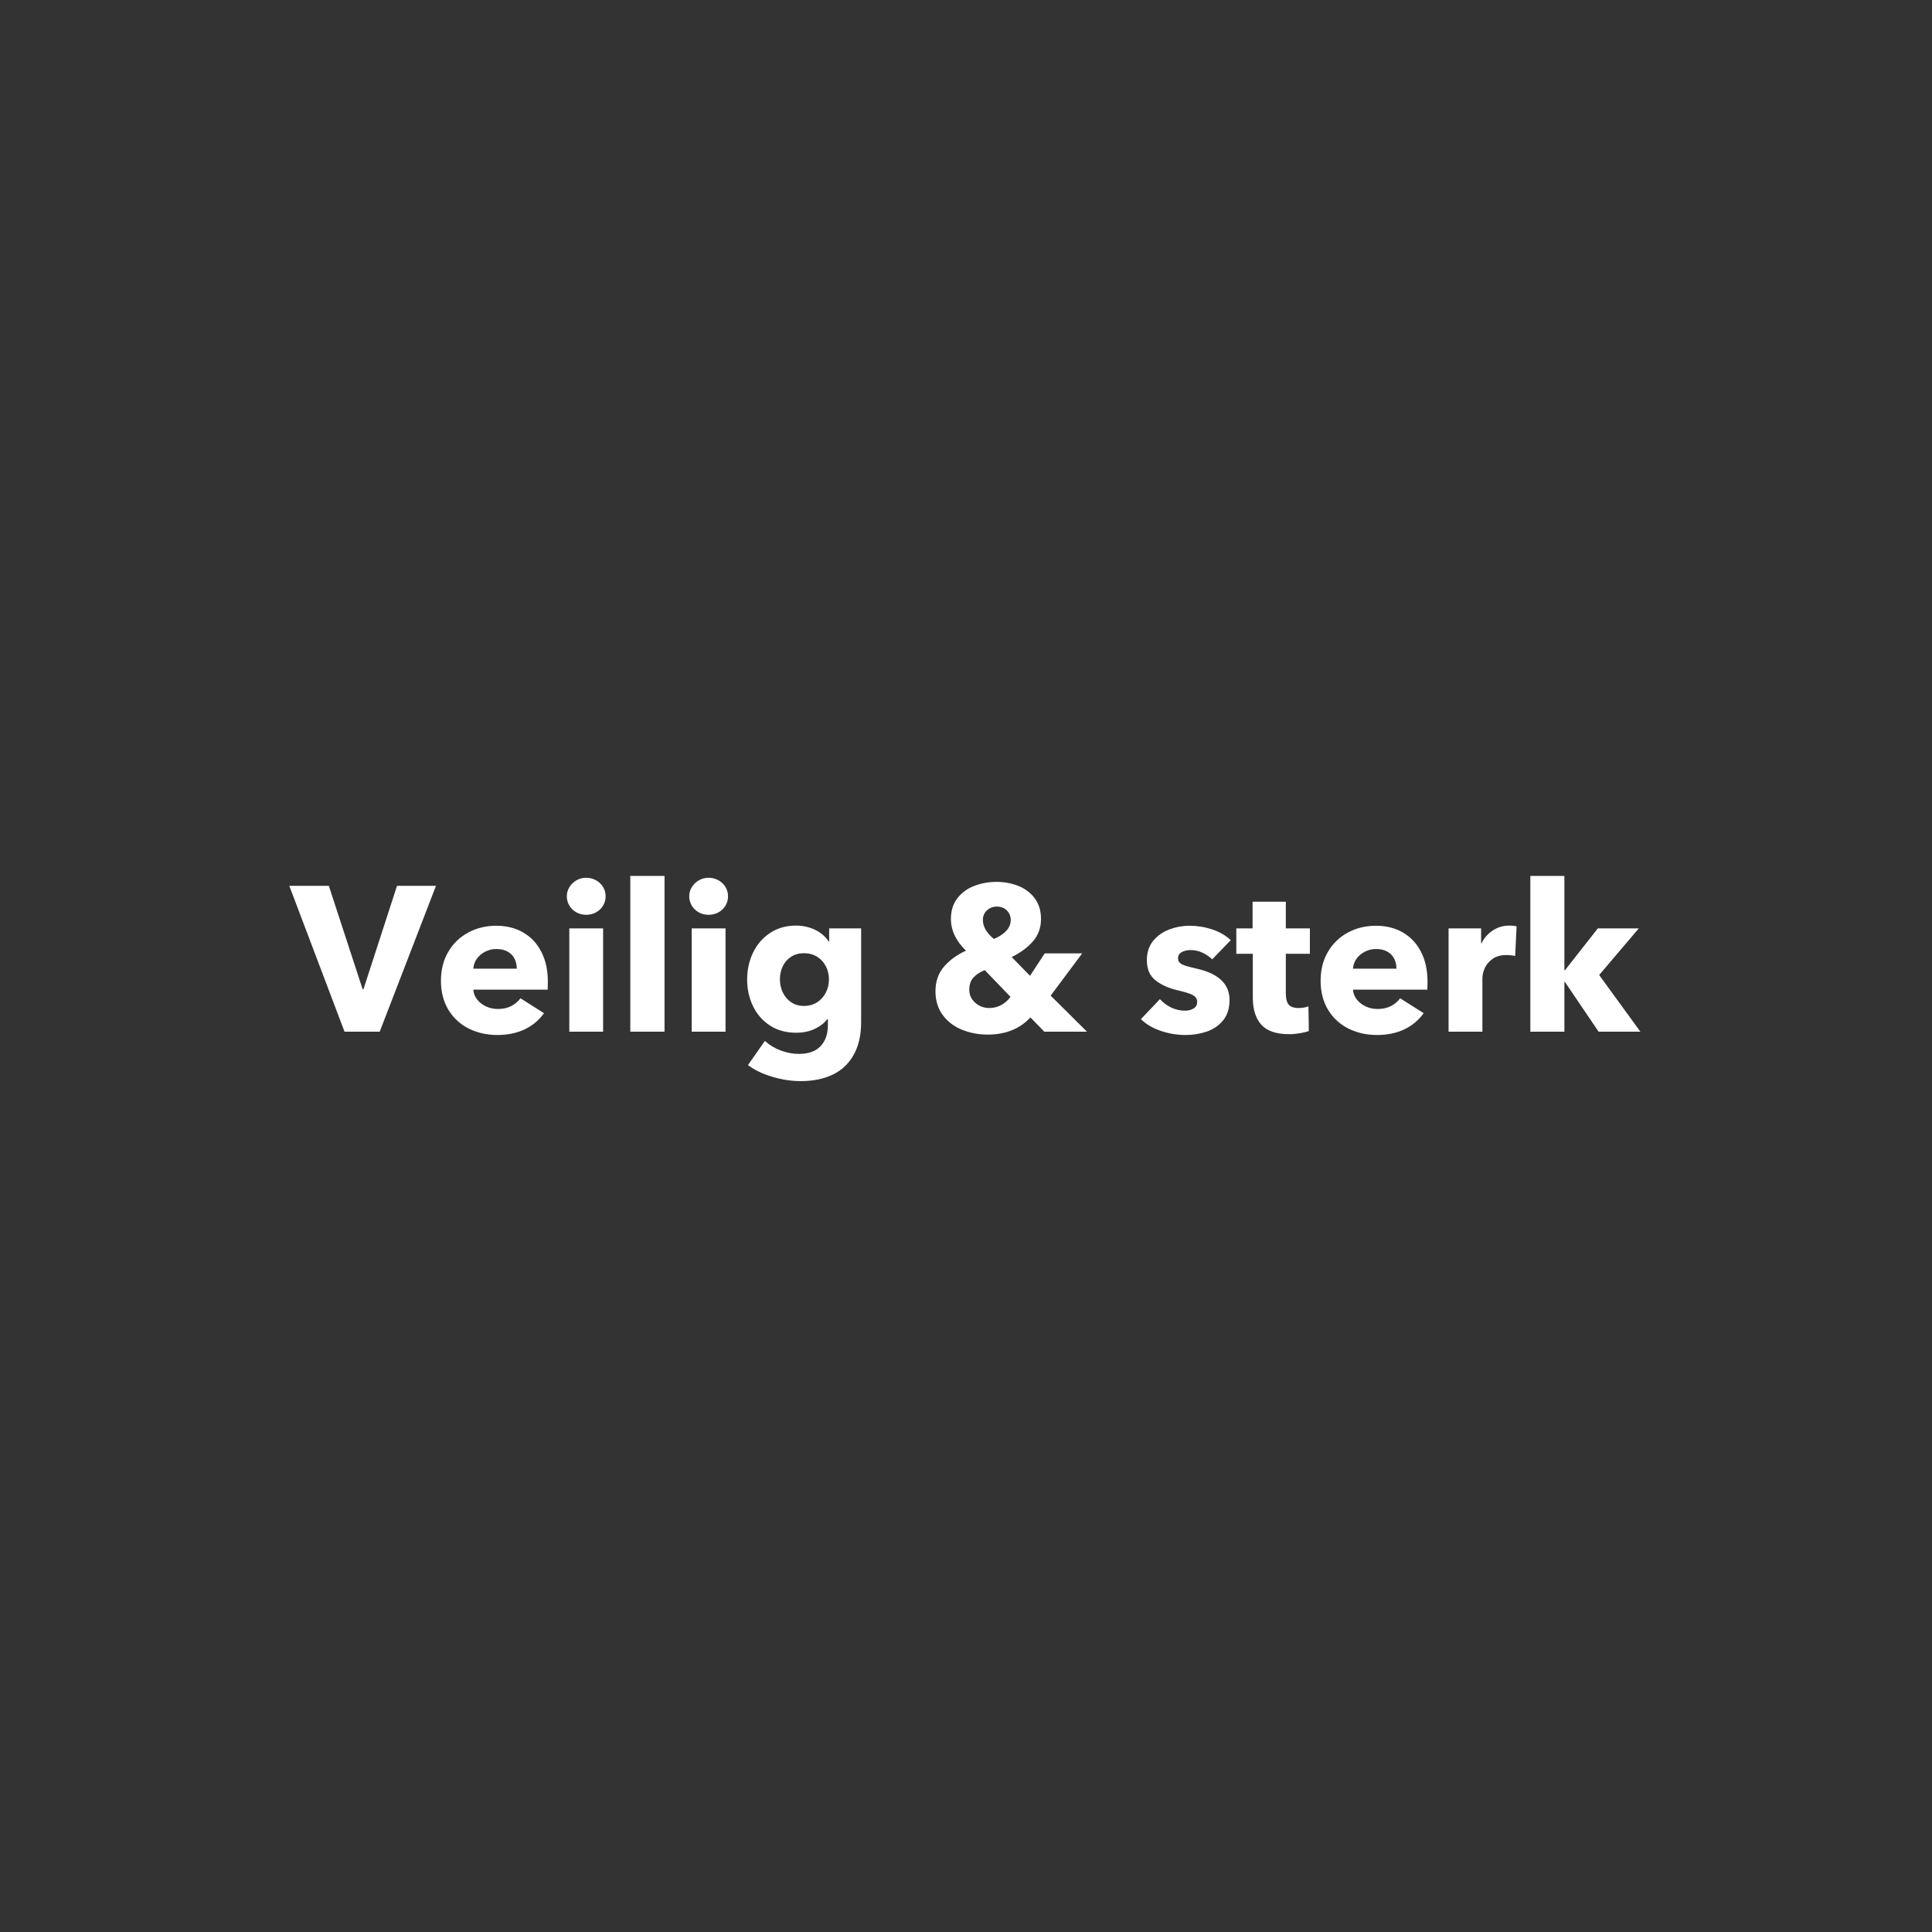 <svg version="1.0" preserveAspectRatio="xMidYMid meet" height="500" viewBox="0 0 375 375" zoomAndPan="magnify" width="500" xmlns:xlink="http://www.w3.org/1999/xlink" xmlns="http://www.w3.org/2000/svg"><rect x="0" y="0" width="375" height="375" fill="#333333" stroke="none"/><defs><g></g></defs><g fill-opacity="1" fill="#ffffff"><g transform="translate(56.748, 200.25)"><g><path d="M 16.953 0 L 10.125 0 L -0.594 -28.312 L 7.078 -28.312 L 13.641 -8.234 L 13.797 -8.234 L 20.312 -28.312 L 27.875 -28.312 Z M 16.953 0"></path></g></g></g><g fill-opacity="1" fill="#ffffff"><g transform="translate(84.025, 200.25)"><g><path d="M 12.516 0.641 C 10.492 0.641 8.648 0.227 6.984 -0.594 C 5.316 -1.426 3.992 -2.641 3.016 -4.234 C 2.047 -5.836 1.562 -7.719 1.562 -9.875 C 1.562 -12.008 2.035 -13.883 2.984 -15.5 C 3.93 -17.113 5.219 -18.359 6.844 -19.234 C 8.469 -20.117 10.289 -20.562 12.312 -20.562 C 14.289 -20.562 16.031 -20.125 17.531 -19.25 C 19.039 -18.383 20.211 -17.133 21.047 -15.5 C 21.891 -13.863 22.312 -11.938 22.312 -9.719 C 22.312 -9 22.301 -8.477 22.281 -8.156 L 7.844 -8.156 C 7.895 -7.438 8.148 -6.789 8.609 -6.219 C 9.078 -5.645 9.664 -5.195 10.375 -4.875 C 11.082 -4.562 11.82 -4.406 12.594 -4.406 C 13.582 -4.406 14.441 -4.586 15.172 -4.953 C 15.91 -5.328 16.52 -5.836 17 -6.484 L 21.562 -3.594 C 20.602 -2.238 19.352 -1.191 17.812 -0.453 C 16.281 0.273 14.516 0.641 12.516 0.641 Z M 16.281 -12.234 C 16.281 -12.953 16.133 -13.598 15.844 -14.172 C 15.551 -14.754 15.102 -15.211 14.5 -15.547 C 13.895 -15.879 13.18 -16.047 12.359 -16.047 C 11.535 -16.047 10.789 -15.867 10.125 -15.516 C 9.457 -15.172 8.922 -14.711 8.516 -14.141 C 8.117 -13.566 7.895 -12.93 7.844 -12.234 Z M 16.281 -12.234"></path></g></g></g><g fill-opacity="1" fill="#ffffff"><g transform="translate(107.863, 200.25)"><g><path d="M 5.922 -22.688 C 5.223 -22.688 4.586 -22.844 4.016 -23.156 C 3.441 -23.477 2.988 -23.914 2.656 -24.469 C 2.32 -25.031 2.156 -25.633 2.156 -26.281 C 2.156 -26.914 2.32 -27.504 2.656 -28.047 C 2.988 -28.598 3.441 -29.039 4.016 -29.375 C 4.586 -29.707 5.223 -29.875 5.922 -29.875 C 6.609 -29.875 7.238 -29.711 7.812 -29.391 C 8.395 -29.078 8.852 -28.645 9.188 -28.094 C 9.52 -27.551 9.688 -26.945 9.688 -26.281 C 9.688 -25.613 9.52 -25.004 9.188 -24.453 C 8.852 -23.91 8.395 -23.477 7.812 -23.156 C 7.238 -22.844 6.609 -22.688 5.922 -22.688 Z M 9.203 0 L 2.641 0 L 2.641 -20.047 L 9.203 -20.047 Z M 9.203 0"></path></g></g></g><g fill-opacity="1" fill="#ffffff"><g transform="translate(119.702, 200.25)"><g><path d="M 9.281 0 L 2.641 0 L 2.641 -30.234 L 9.281 -30.234 Z M 9.281 0"></path></g></g></g><g fill-opacity="1" fill="#ffffff"><g transform="translate(131.621, 200.25)"><g><path d="M 5.922 -22.688 C 5.223 -22.688 4.586 -22.844 4.016 -23.156 C 3.441 -23.477 2.988 -23.914 2.656 -24.469 C 2.32 -25.031 2.156 -25.633 2.156 -26.281 C 2.156 -26.914 2.32 -27.504 2.656 -28.047 C 2.988 -28.598 3.441 -29.039 4.016 -29.375 C 4.586 -29.707 5.223 -29.875 5.922 -29.875 C 6.609 -29.875 7.238 -29.711 7.812 -29.391 C 8.395 -29.078 8.852 -28.645 9.188 -28.094 C 9.52 -27.551 9.688 -26.945 9.688 -26.281 C 9.688 -25.613 9.52 -25.004 9.188 -24.453 C 8.852 -23.91 8.395 -23.477 7.812 -23.156 C 7.238 -22.844 6.609 -22.688 5.922 -22.688 Z M 9.203 0 L 2.641 0 L 2.641 -20.047 L 9.203 -20.047 Z M 9.203 0"></path></g></g></g><g fill-opacity="1" fill="#ffffff"><g transform="translate(143.459, 200.25)"><g><path d="M 11.953 9.594 C 10.172 9.594 8.348 9.316 6.484 8.766 C 4.617 8.223 3.031 7.461 1.719 6.484 L 5 1.797 C 5.938 2.629 6.984 3.254 8.141 3.672 C 9.297 4.098 10.445 4.312 11.594 4.312 C 13.469 4.312 14.875 3.812 15.812 2.812 C 16.758 1.812 17.234 0.461 17.234 -1.234 L 17.234 -2.438 L 17.125 -2.438 C 16.477 -1.613 15.633 -0.969 14.594 -0.5 C 13.562 -0.031 12.391 0.203 11.078 0.203 C 9.129 0.203 7.438 -0.258 6 -1.188 C 4.562 -2.125 3.461 -3.379 2.703 -4.953 C 1.941 -6.523 1.562 -8.25 1.562 -10.125 C 1.562 -12.008 1.941 -13.742 2.703 -15.328 C 3.461 -16.922 4.562 -18.195 6 -19.156 C 7.438 -20.113 9.117 -20.594 11.047 -20.594 C 12.348 -20.594 13.566 -20.328 14.703 -19.797 C 15.836 -19.266 16.738 -18.492 17.406 -17.484 L 17.484 -17.484 L 17.484 -20.047 L 23.688 -20.047 L 23.688 -1.875 C 23.688 0.656 23.203 2.781 22.234 4.5 C 21.273 6.219 19.922 7.492 18.172 8.328 C 16.43 9.172 14.359 9.594 11.953 9.594 Z M 12.594 -5 C 13.562 -5 14.41 -5.234 15.141 -5.703 C 15.867 -6.172 16.43 -6.797 16.828 -7.578 C 17.234 -8.367 17.438 -9.227 17.438 -10.156 C 17.438 -11.094 17.234 -11.945 16.828 -12.719 C 16.43 -13.488 15.867 -14.098 15.141 -14.547 C 14.41 -15.004 13.562 -15.234 12.594 -15.234 C 11.633 -15.234 10.801 -15.004 10.094 -14.547 C 9.395 -14.098 8.859 -13.488 8.484 -12.719 C 8.109 -11.945 7.922 -11.094 7.922 -10.156 C 7.922 -9.25 8.109 -8.398 8.484 -7.609 C 8.859 -6.828 9.395 -6.195 10.094 -5.719 C 10.801 -5.238 11.633 -5 12.594 -5 Z M 12.594 -5"></path></g></g></g><g fill-opacity="1" fill="#ffffff"><g transform="translate(169.777, 200.25)"><g></g></g></g><g fill-opacity="1" fill="#ffffff"><g transform="translate(179.776, 200.25)"><g><path d="M 11.953 0.562 C 10.172 0.562 8.504 0.25 6.953 -0.375 C 5.41 -1 4.164 -1.945 3.219 -3.219 C 2.27 -4.488 1.797 -6.039 1.797 -7.875 C 1.797 -9.75 2.348 -11.332 3.453 -12.625 C 4.566 -13.914 5.988 -14.945 7.719 -15.719 C 5.77 -17.613 4.797 -19.664 4.797 -21.875 C 4.797 -23.5 5.223 -24.852 6.078 -25.938 C 6.93 -27.02 8.031 -27.812 9.375 -28.312 C 10.727 -28.82 12.148 -29.078 13.641 -29.078 C 15.16 -29.078 16.57 -28.816 17.875 -28.297 C 19.188 -27.773 20.25 -26.973 21.062 -25.891 C 21.875 -24.816 22.281 -23.477 22.281 -21.875 C 22.281 -20.195 21.77 -18.766 20.75 -17.578 C 19.738 -16.391 18.352 -15.359 16.594 -14.484 L 20.156 -10.844 L 23 -15.203 L 30.281 -15.203 L 24.156 -7 L 31.203 0 L 22.922 0 L 20.234 -2.766 C 18.16 -0.547 15.398 0.562 11.953 0.562 Z M 13.125 -18 C 14.102 -18.395 14.895 -18.906 15.5 -19.531 C 16.102 -20.164 16.406 -20.883 16.406 -21.688 C 16.406 -22.426 16.156 -23.039 15.656 -23.531 C 15.164 -24.031 14.52 -24.281 13.719 -24.281 C 12.945 -24.281 12.301 -24.031 11.781 -23.531 C 11.258 -23.039 11 -22.426 11 -21.688 C 11 -20.406 11.707 -19.176 13.125 -18 Z M 12.203 -4.594 C 13.055 -4.594 13.832 -4.781 14.531 -5.156 C 15.238 -5.531 15.848 -6.066 16.359 -6.766 L 11.359 -11.953 C 10.453 -11.586 9.723 -11.109 9.172 -10.516 C 8.629 -9.93 8.359 -9.145 8.359 -8.156 C 8.359 -7.438 8.547 -6.812 8.922 -6.281 C 9.297 -5.75 9.773 -5.332 10.359 -5.031 C 10.941 -4.738 11.555 -4.594 12.203 -4.594 Z M 12.203 -4.594"></path></g></g></g><g fill-opacity="1" fill="#ffffff"><g transform="translate(211.013, 200.25)"><g></g></g></g><g fill-opacity="1" fill="#ffffff"><g transform="translate(221.012, 200.25)"><g><path d="M 9.125 0.641 C 7.469 0.641 5.859 0.375 4.297 -0.156 C 2.734 -0.688 1.445 -1.445 0.438 -2.438 L 4.125 -6.312 C 4.738 -5.645 5.469 -5.102 6.312 -4.688 C 7.164 -4.281 8.062 -4.078 9 -4.078 C 9.633 -4.078 10.188 -4.219 10.656 -4.5 C 11.125 -4.781 11.359 -5.211 11.359 -5.797 C 11.359 -6.203 11.223 -6.531 10.953 -6.781 C 10.691 -7.031 10.285 -7.25 9.734 -7.438 C 9.191 -7.625 8.414 -7.836 7.406 -8.078 C 5.719 -8.484 4.328 -9.125 3.234 -10 C 2.141 -10.875 1.594 -12.164 1.594 -13.875 C 1.594 -15.375 2 -16.625 2.812 -17.625 C 3.633 -18.625 4.676 -19.363 5.938 -19.844 C 7.207 -20.32 8.52 -20.562 9.875 -20.562 C 11.395 -20.562 12.867 -20.32 14.297 -19.844 C 15.723 -19.363 16.914 -18.672 17.875 -17.766 L 14.281 -14.047 C 13.719 -14.578 13.078 -15.008 12.359 -15.344 C 11.641 -15.676 10.895 -15.844 10.125 -15.844 C 9.426 -15.844 8.836 -15.707 8.359 -15.438 C 7.879 -15.176 7.641 -14.773 7.641 -14.234 C 7.641 -13.867 7.758 -13.578 8 -13.359 C 8.238 -13.148 8.602 -12.961 9.094 -12.797 C 9.594 -12.641 10.32 -12.453 11.281 -12.234 C 15.52 -11.273 17.641 -9.25 17.641 -6.156 C 17.641 -4.562 17.234 -3.254 16.422 -2.234 C 15.609 -1.223 14.551 -0.488 13.25 -0.031 C 11.957 0.414 10.582 0.641 9.125 0.641 Z M 9.125 0.641"></path></g></g></g><g fill-opacity="1" fill="#ffffff"><g transform="translate(239.89, 200.25)"><g><path d="M 10.359 0.484 C 7.828 0.484 6.016 -0.129 4.922 -1.359 C 3.828 -2.586 3.281 -4.332 3.281 -6.594 L 3.281 -15.125 L 0.078 -15.125 L 0.078 -20.047 L 3.234 -20.047 L 3.234 -25.234 L 9.688 -25.234 L 9.688 -20.047 L 14.359 -20.047 L 14.359 -15.125 L 9.688 -15.125 L 9.688 -7.406 C 9.688 -6.438 9.867 -5.723 10.234 -5.266 C 10.609 -4.816 11.25 -4.594 12.156 -4.594 C 12.477 -4.594 12.816 -4.617 13.172 -4.672 C 13.535 -4.734 13.836 -4.816 14.078 -4.922 L 14.156 -0.125 C 13.707 0.039 13.129 0.18 12.422 0.297 C 11.711 0.422 11.023 0.484 10.359 0.484 Z M 10.359 0.484"></path></g></g></g><g fill-opacity="1" fill="#ffffff"><g transform="translate(254.768, 200.25)"><g><path d="M 12.516 0.641 C 10.492 0.641 8.648 0.227 6.984 -0.594 C 5.316 -1.426 3.992 -2.641 3.016 -4.234 C 2.047 -5.836 1.562 -7.719 1.562 -9.875 C 1.562 -12.008 2.035 -13.883 2.984 -15.5 C 3.93 -17.113 5.219 -18.359 6.844 -19.234 C 8.469 -20.117 10.289 -20.562 12.312 -20.562 C 14.289 -20.562 16.031 -20.125 17.531 -19.25 C 19.039 -18.383 20.211 -17.133 21.047 -15.5 C 21.891 -13.863 22.312 -11.938 22.312 -9.719 C 22.312 -9 22.301 -8.477 22.281 -8.156 L 7.844 -8.156 C 7.895 -7.438 8.148 -6.789 8.609 -6.219 C 9.078 -5.645 9.664 -5.195 10.375 -4.875 C 11.082 -4.562 11.82 -4.406 12.594 -4.406 C 13.582 -4.406 14.441 -4.586 15.172 -4.953 C 15.91 -5.328 16.52 -5.836 17 -6.484 L 21.562 -3.594 C 20.602 -2.238 19.352 -1.191 17.812 -0.453 C 16.281 0.273 14.516 0.641 12.516 0.641 Z M 16.281 -12.234 C 16.281 -12.953 16.133 -13.598 15.844 -14.172 C 15.551 -14.754 15.102 -15.211 14.5 -15.547 C 13.895 -15.879 13.18 -16.047 12.359 -16.047 C 11.535 -16.047 10.789 -15.867 10.125 -15.516 C 9.457 -15.172 8.922 -14.711 8.516 -14.141 C 8.117 -13.566 7.895 -12.93 7.844 -12.234 Z M 16.281 -12.234"></path></g></g></g><g fill-opacity="1" fill="#ffffff"><g transform="translate(278.606, 200.25)"><g><path d="M 2.562 -14.953 L 2.562 -20.047 L 8.875 -20.047 L 8.875 -17.156 L 8.953 -17.156 C 9.461 -18.195 10.195 -19.031 11.156 -19.656 C 12.113 -20.281 13.18 -20.594 14.359 -20.594 C 14.992 -20.594 15.461 -20.539 15.766 -20.438 L 15.484 -14.688 C 14.973 -14.812 14.41 -14.875 13.797 -14.875 C 12.703 -14.875 11.805 -14.629 11.109 -14.141 C 10.422 -13.648 9.914 -13.055 9.594 -12.359 C 9.281 -11.66 9.125 -10.992 9.125 -10.359 L 9.125 0 L 2.562 0 Z M 2.562 -14.953"></path></g></g></g><g fill-opacity="1" fill="#ffffff"><g transform="translate(294.444, 200.25)"><g><path d="M 9.203 0 L 2.594 0 L 2.594 -30.234 L 9.203 -30.234 L 9.203 -11.922 L 9.312 -11.922 L 15.688 -20.047 L 23.641 -20.047 L 15.953 -11 L 23.953 0 L 15.844 0 L 9.312 -9.641 L 9.203 -9.641 Z M 9.203 0"></path></g></g></g></svg>